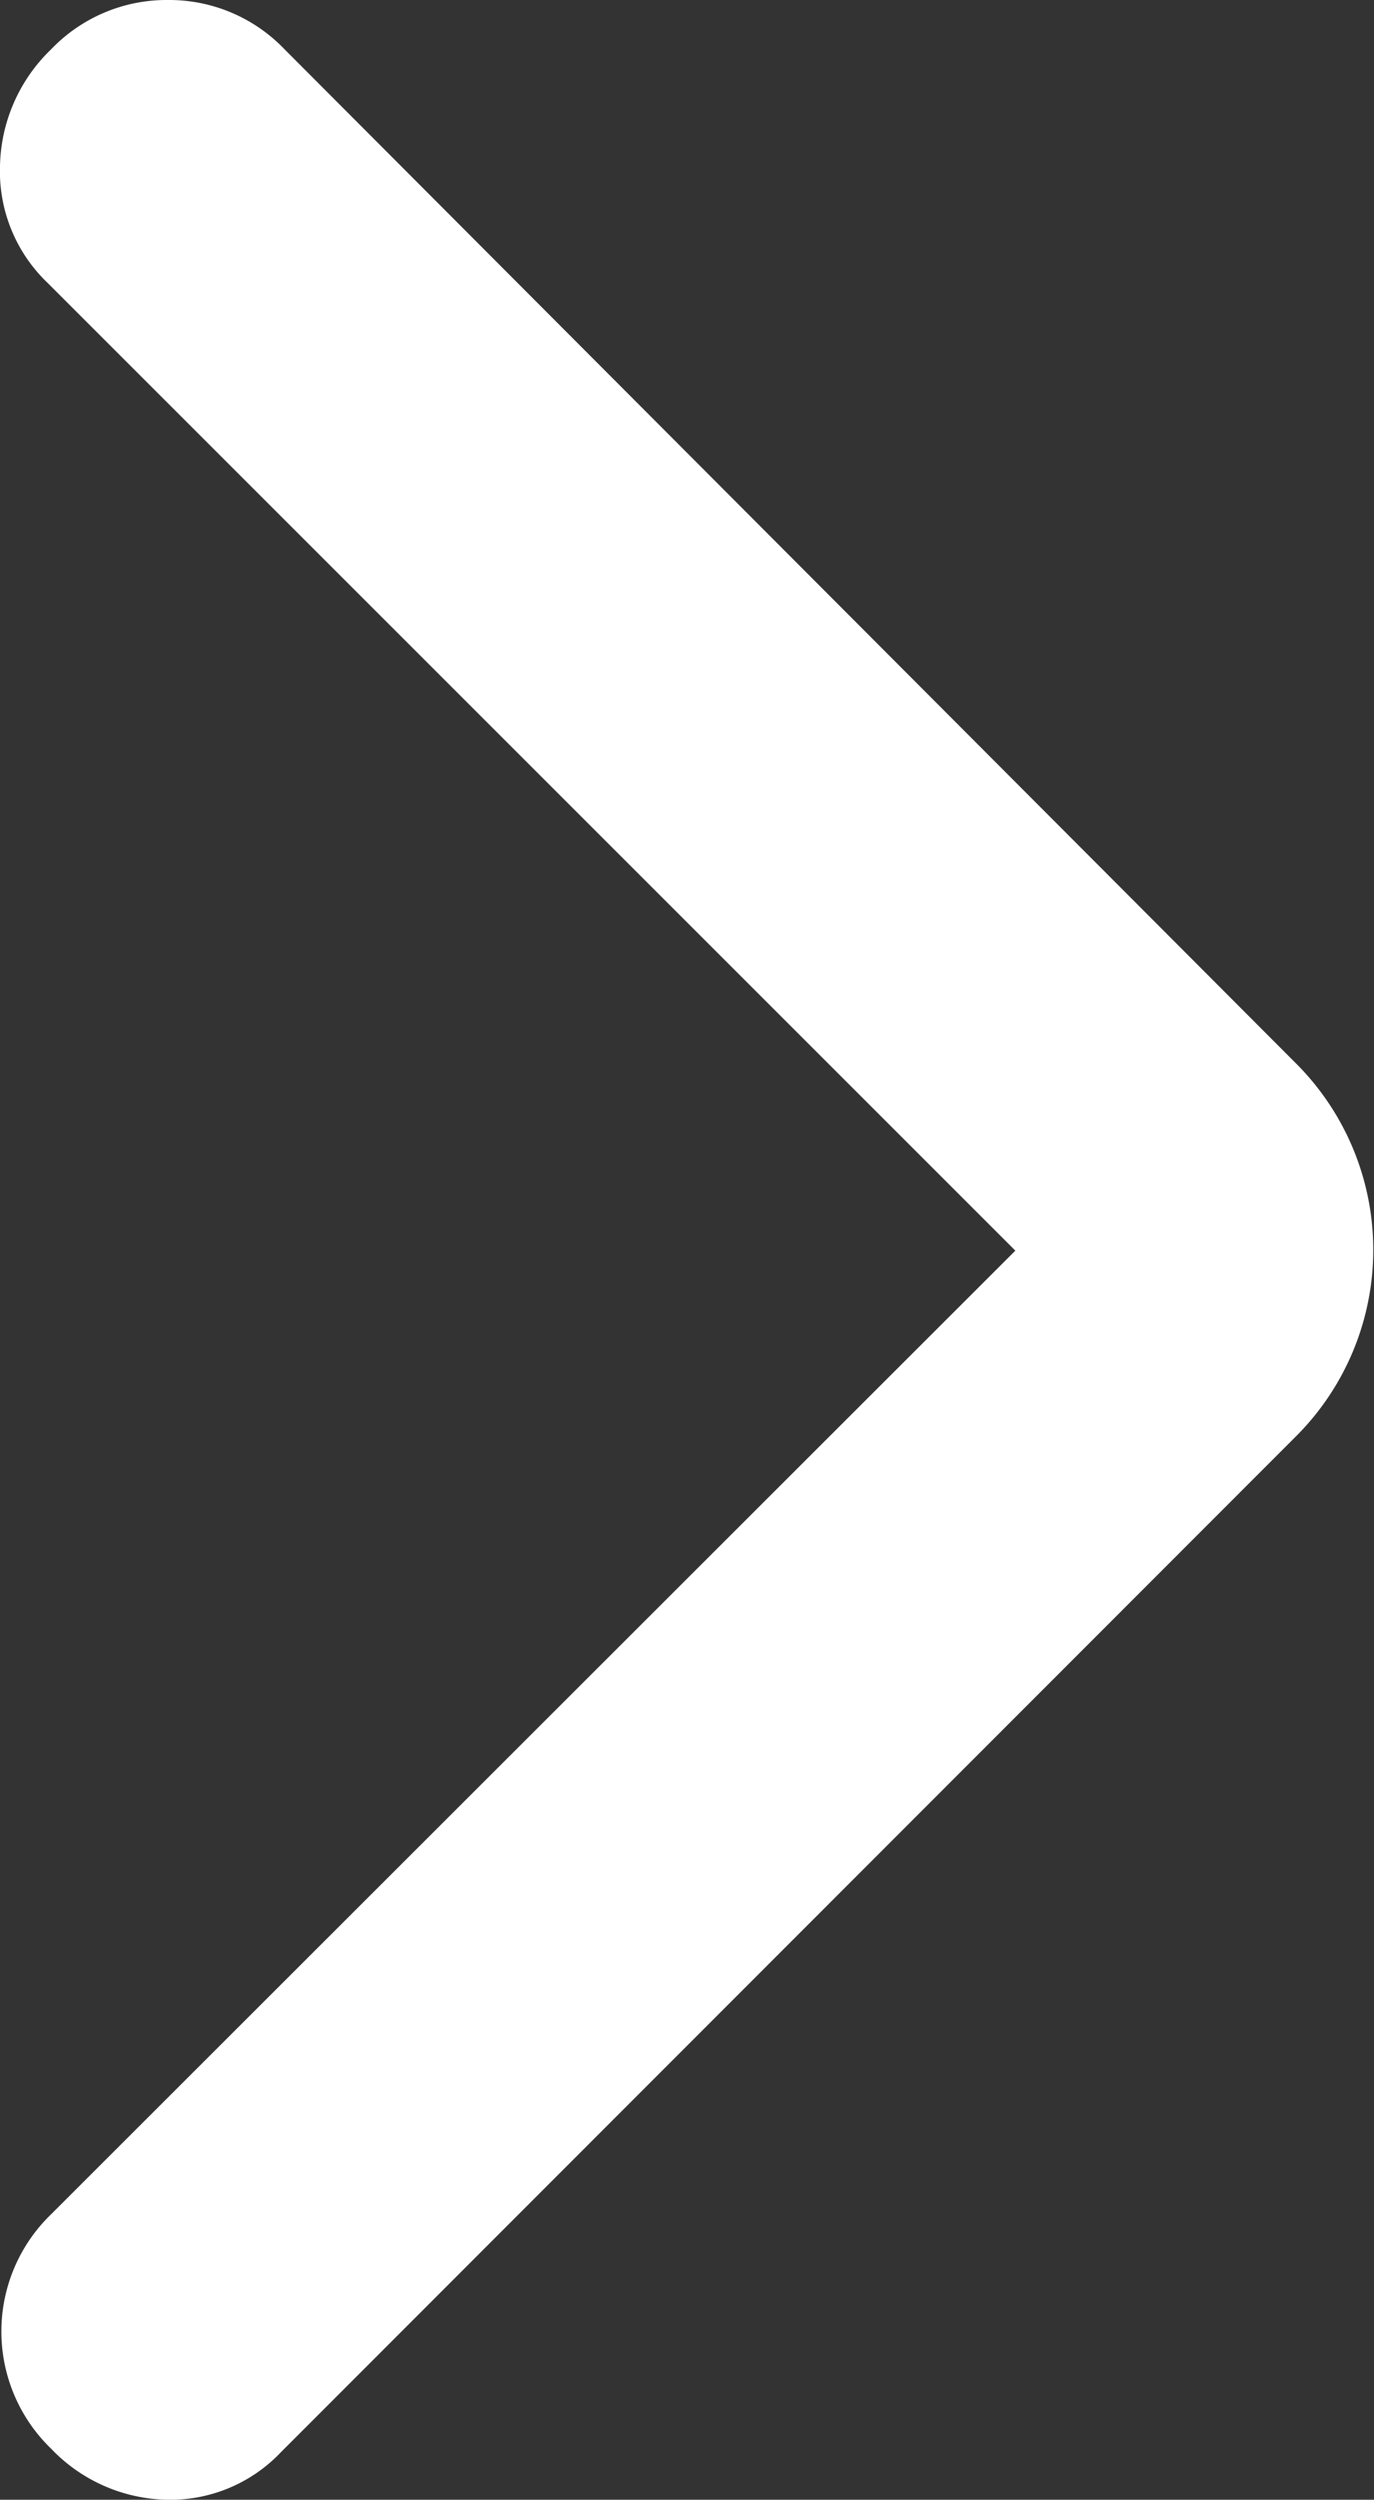 <svg xmlns="http://www.w3.org/2000/svg" width="8.796" height="16" viewBox="0 0 8.796 16">
  <rect x="0" y="0" width="8.796" height="16" fill="#333333" stroke="none"/>
  <g id="Raggruppa_7313" data-name="Raggruppa 7313" transform="translate(5 0)">
    <g id="Raggruppa_7396" data-name="Raggruppa 7396">
      <path id="Tracciato_2312" data-name="Tracciato 2312" d="M6.5,8.005.306,1.812A.988.988,0,0,1,0,1.063,1.064,1.064,0,0,1,.327.316,1.023,1.023,0,0,1,1.075,0a1.022,1.022,0,0,1,.747.316L8.29,6.8a1.687,1.687,0,0,1,0,2.4L1.8,15.694A.976.976,0,0,1,1.064,16a1.053,1.053,0,0,1-.737-.327,1.043,1.043,0,0,1,0-1.5Z" transform="translate(-5 0)" fill="#fff"/>
    </g>
  </g>
</svg>
